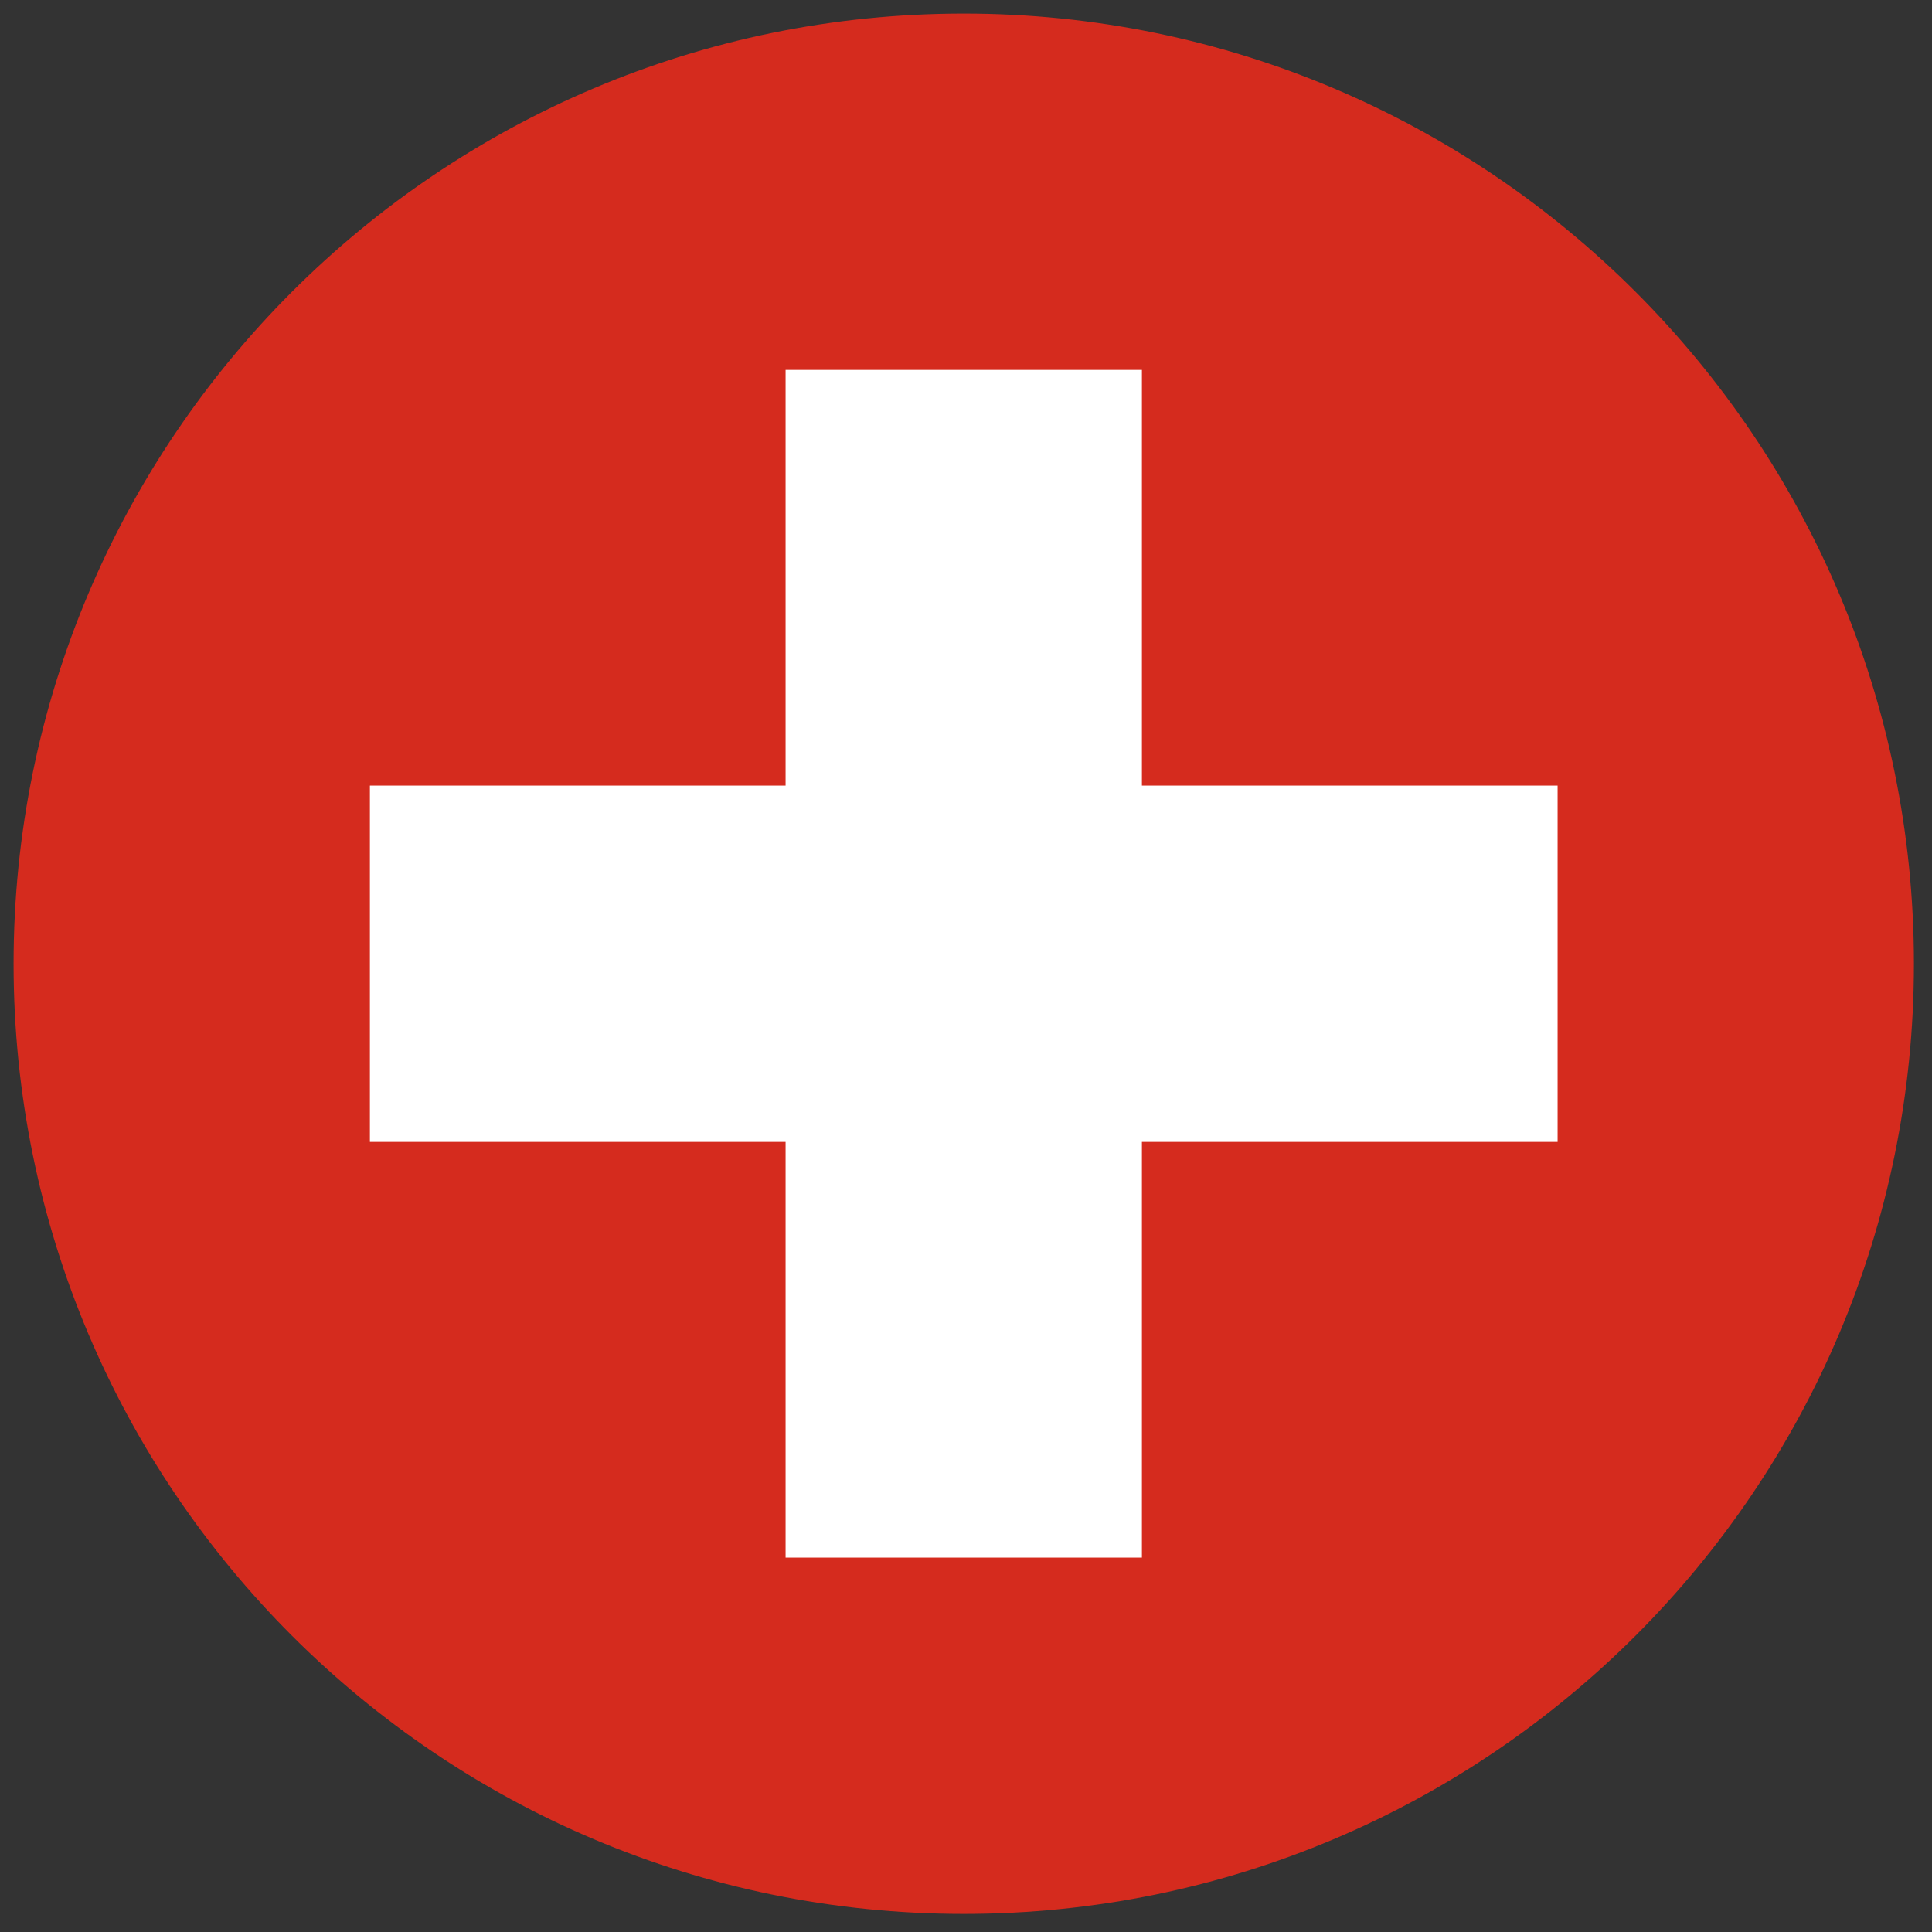 <svg fill="none" height="61" viewBox="0 0 61 61" width="61" xmlns="http://www.w3.org/2000/svg"><rect x="0" y="0" width="61" height="61" fill="#333333" stroke="none"/><path d="m30.429 60.429c16.569 0 30-13.431 30-30 0-16.569-13.431-30-30-30s-30 13.431-30 30c0 16.569 13.431 30 30 30z" fill="#d52b1e"/><path d="m36.054 11.679h-11.25v13.125h-13.125v11.25h13.125v13.125h11.25v-13.125h13.125v-11.25h-13.125z" fill="#fff"/></svg>